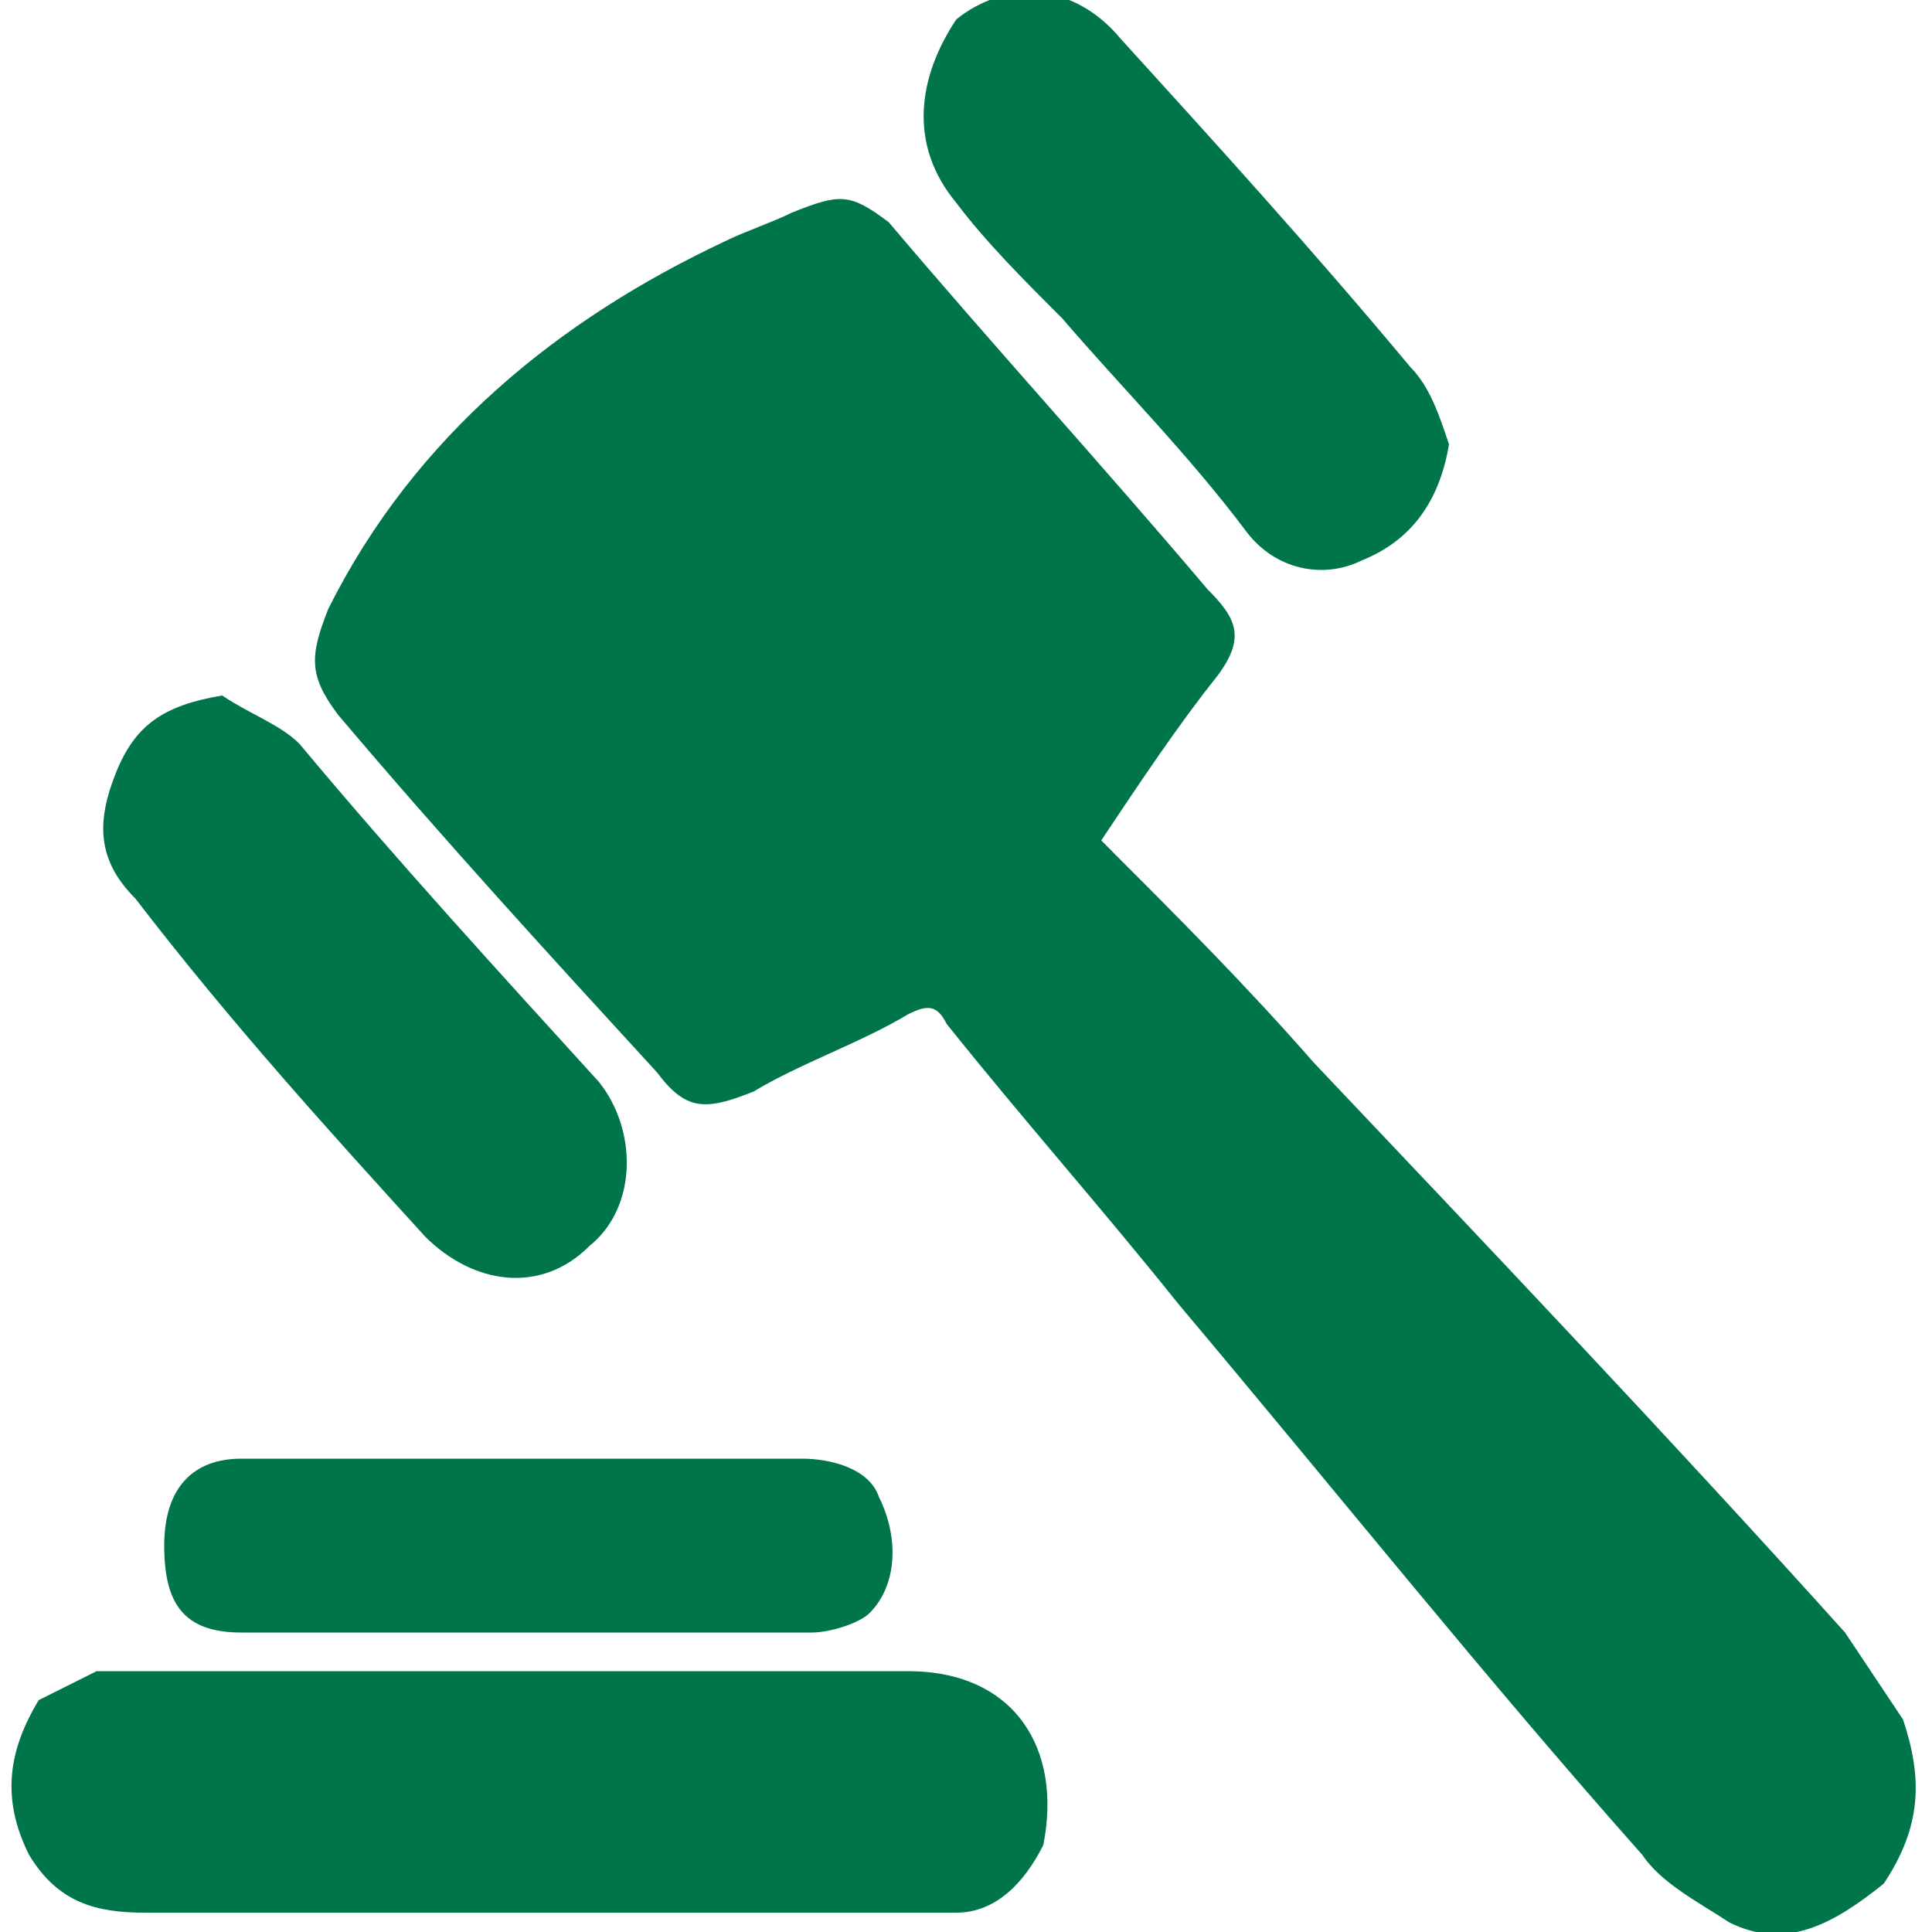 <?xml version="1.0" encoding="utf-8"?>
<!-- Generator: Adobe Illustrator 22.0.0, SVG Export Plug-In . SVG Version: 6.00 Build 0)  -->
<svg version="1.1" id="Layer_1" xmlns="http://www.w3.org/2000/svg" xmlns:xlink="http://www.w3.org/1999/xlink" x="0px" y="0px"
	 viewBox="0 0 20 20" style="enable-background:new 0 0 20 20;" xml:space="preserve">
<style type="text/css">
	.st0{fill:#00754A;}
</style>
<g>
	<path class="st0" d="M19.7,17.8c-0.2-0.3-0.4-0.6-0.6-0.9c-1.8-2-3.7-4-5.5-5.9c-0.7-0.8-1.4-1.5-2.2-2.3c0.4-0.6,0.8-1.2,1.2-1.7
		c0.3-0.4,0.2-0.6-0.1-0.9c-1.1-1.3-2.2-2.5-3.3-3.8C8.8,2,8.7,2,8.2,2.2C8,2.3,7.7,2.4,7.5,2.5c-1.7,0.8-3.2,2-4.1,3.8
		C3.2,6.8,3.2,7,3.5,7.4c1.1,1.3,2.2,2.5,3.3,3.7c0.3,0.4,0.5,0.4,1,0.2c0.5-0.3,1.1-0.5,1.6-0.8c0.2-0.1,0.3-0.1,0.4,0.1
		c0.8,1,1.6,1.9,2.4,2.9c1.6,1.9,3.2,3.9,4.8,5.7c0.2,0.3,0.6,0.5,0.9,0.7c0.6,0.3,1.1,0,1.6-0.4C19.9,18.9,19.9,18.4,19.7,17.8z"/>
	<path class="st0" d="M11,3.3c0.6,0.7,1.3,1.4,1.9,2.2c0.3,0.4,0.8,0.5,1.2,0.3c0.5-0.2,0.8-0.6,0.9-1.2c-0.1-0.3-0.2-0.6-0.4-0.8
		c-1-1.2-2-2.3-3-3.4c-0.5-0.6-1.2-0.6-1.7-0.2c-0.4,0.6-0.5,1.3,0,1.9C10.2,2.5,10.6,2.9,11,3.3z"/>
	<path class="st0" d="M4.4,12.8c0.5,0.5,1.2,0.6,1.7,0.1c0.5-0.4,0.5-1.2,0.1-1.7c-1-1.1-2.1-2.3-3.1-3.5C2.9,7.5,2.6,7.4,2.3,7.2
		C1.7,7.3,1.4,7.5,1.2,8C1,8.5,1,8.9,1.4,9.3C2.4,10.6,3.4,11.7,4.4,12.8z"/>
	<path class="st0" d="M1.7,16c0,0.6,0.2,0.9,0.8,0.9c1,0,2,0,2.9,0c1,0,2,0,3,0c0.2,0,0.5-0.1,0.6-0.2c0.3-0.3,0.3-0.8,0.1-1.2
		c-0.1-0.3-0.5-0.4-0.8-0.4c-2,0-3.9,0-5.8,0C2,15.1,1.7,15.4,1.7,16z"/>
	<path class="st0" d="M9.4,17.3c-2.7,0-5.3,0-8,0c-0.1,0-0.3,0-0.4,0c-0.2,0.1-0.4,0.2-0.6,0.3c-0.3,0.5-0.4,1-0.1,1.6
		c0.3,0.5,0.7,0.6,1.2,0.6h4c0.7,0,1.4,0,2.1,0c0.8,0,1.5,0,2.3,0c0.4,0,0.7-0.3,0.9-0.7C11,18.1,10.5,17.3,9.4,17.3z"/>
</g>
</svg>
